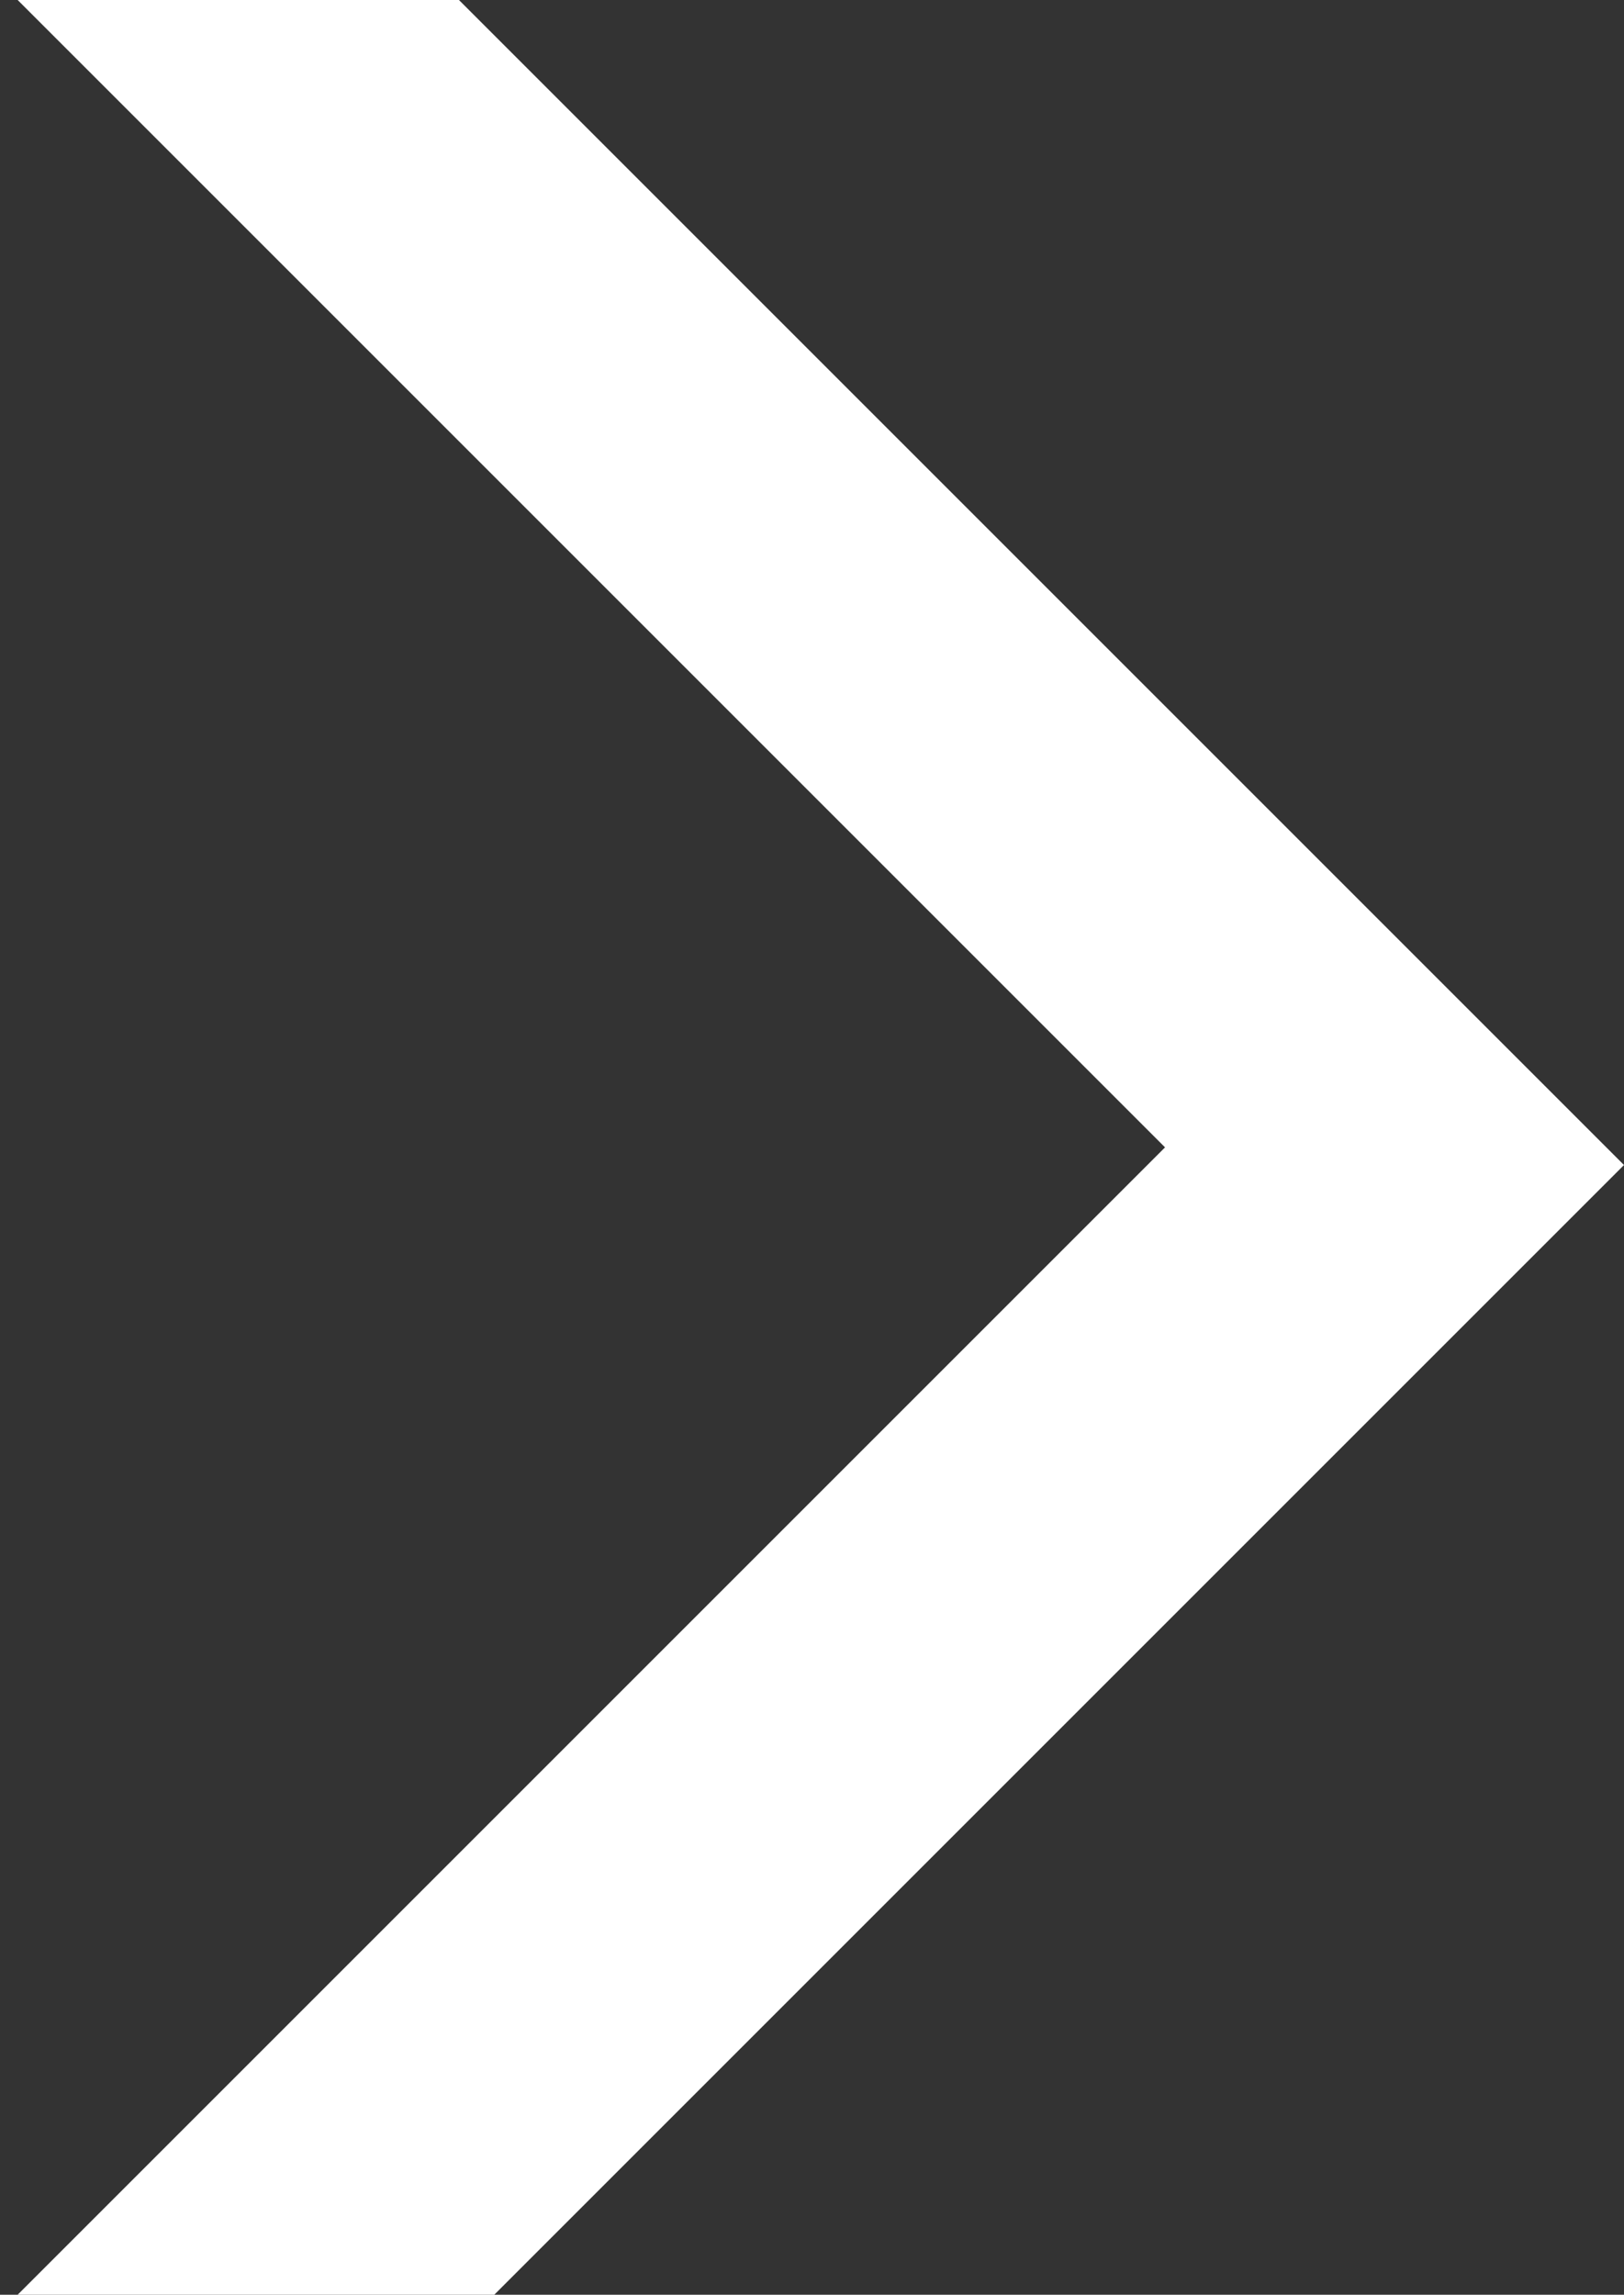 <?xml version="1.0" encoding="utf-8"?>
<!-- Generator: Adobe Illustrator 26.3.1, SVG Export Plug-In . SVG Version: 6.00 Build 0)  -->
<svg version="1.1" id="uuid-8cbbc323-054e-4a57-b3f9-edc6fa92ab03"
	 xmlns="http://www.w3.org/2000/svg" xmlns:xlink="http://www.w3.org/1999/xlink" x="0px" y="0px" viewBox="0 0 9.2 13"
	 style="enable-background:new 0 0 9.2 13;" xml:space="preserve">
<rect x="0" y="0" width="9.2" height="13" fill="#333333" stroke="none"/>
<style type="text/css">
	.st0{fill:#FFFFFF;}
</style>
<g id="uuid-2602d108-c1b7-4ae7-b9ce-216768dd93ee">
	<polygon class="st0" points="2.8,13 9.2,6.6 2.6,0 0.1,0 6.6,6.5 0.1,13 	"/>
</g>
</svg>
